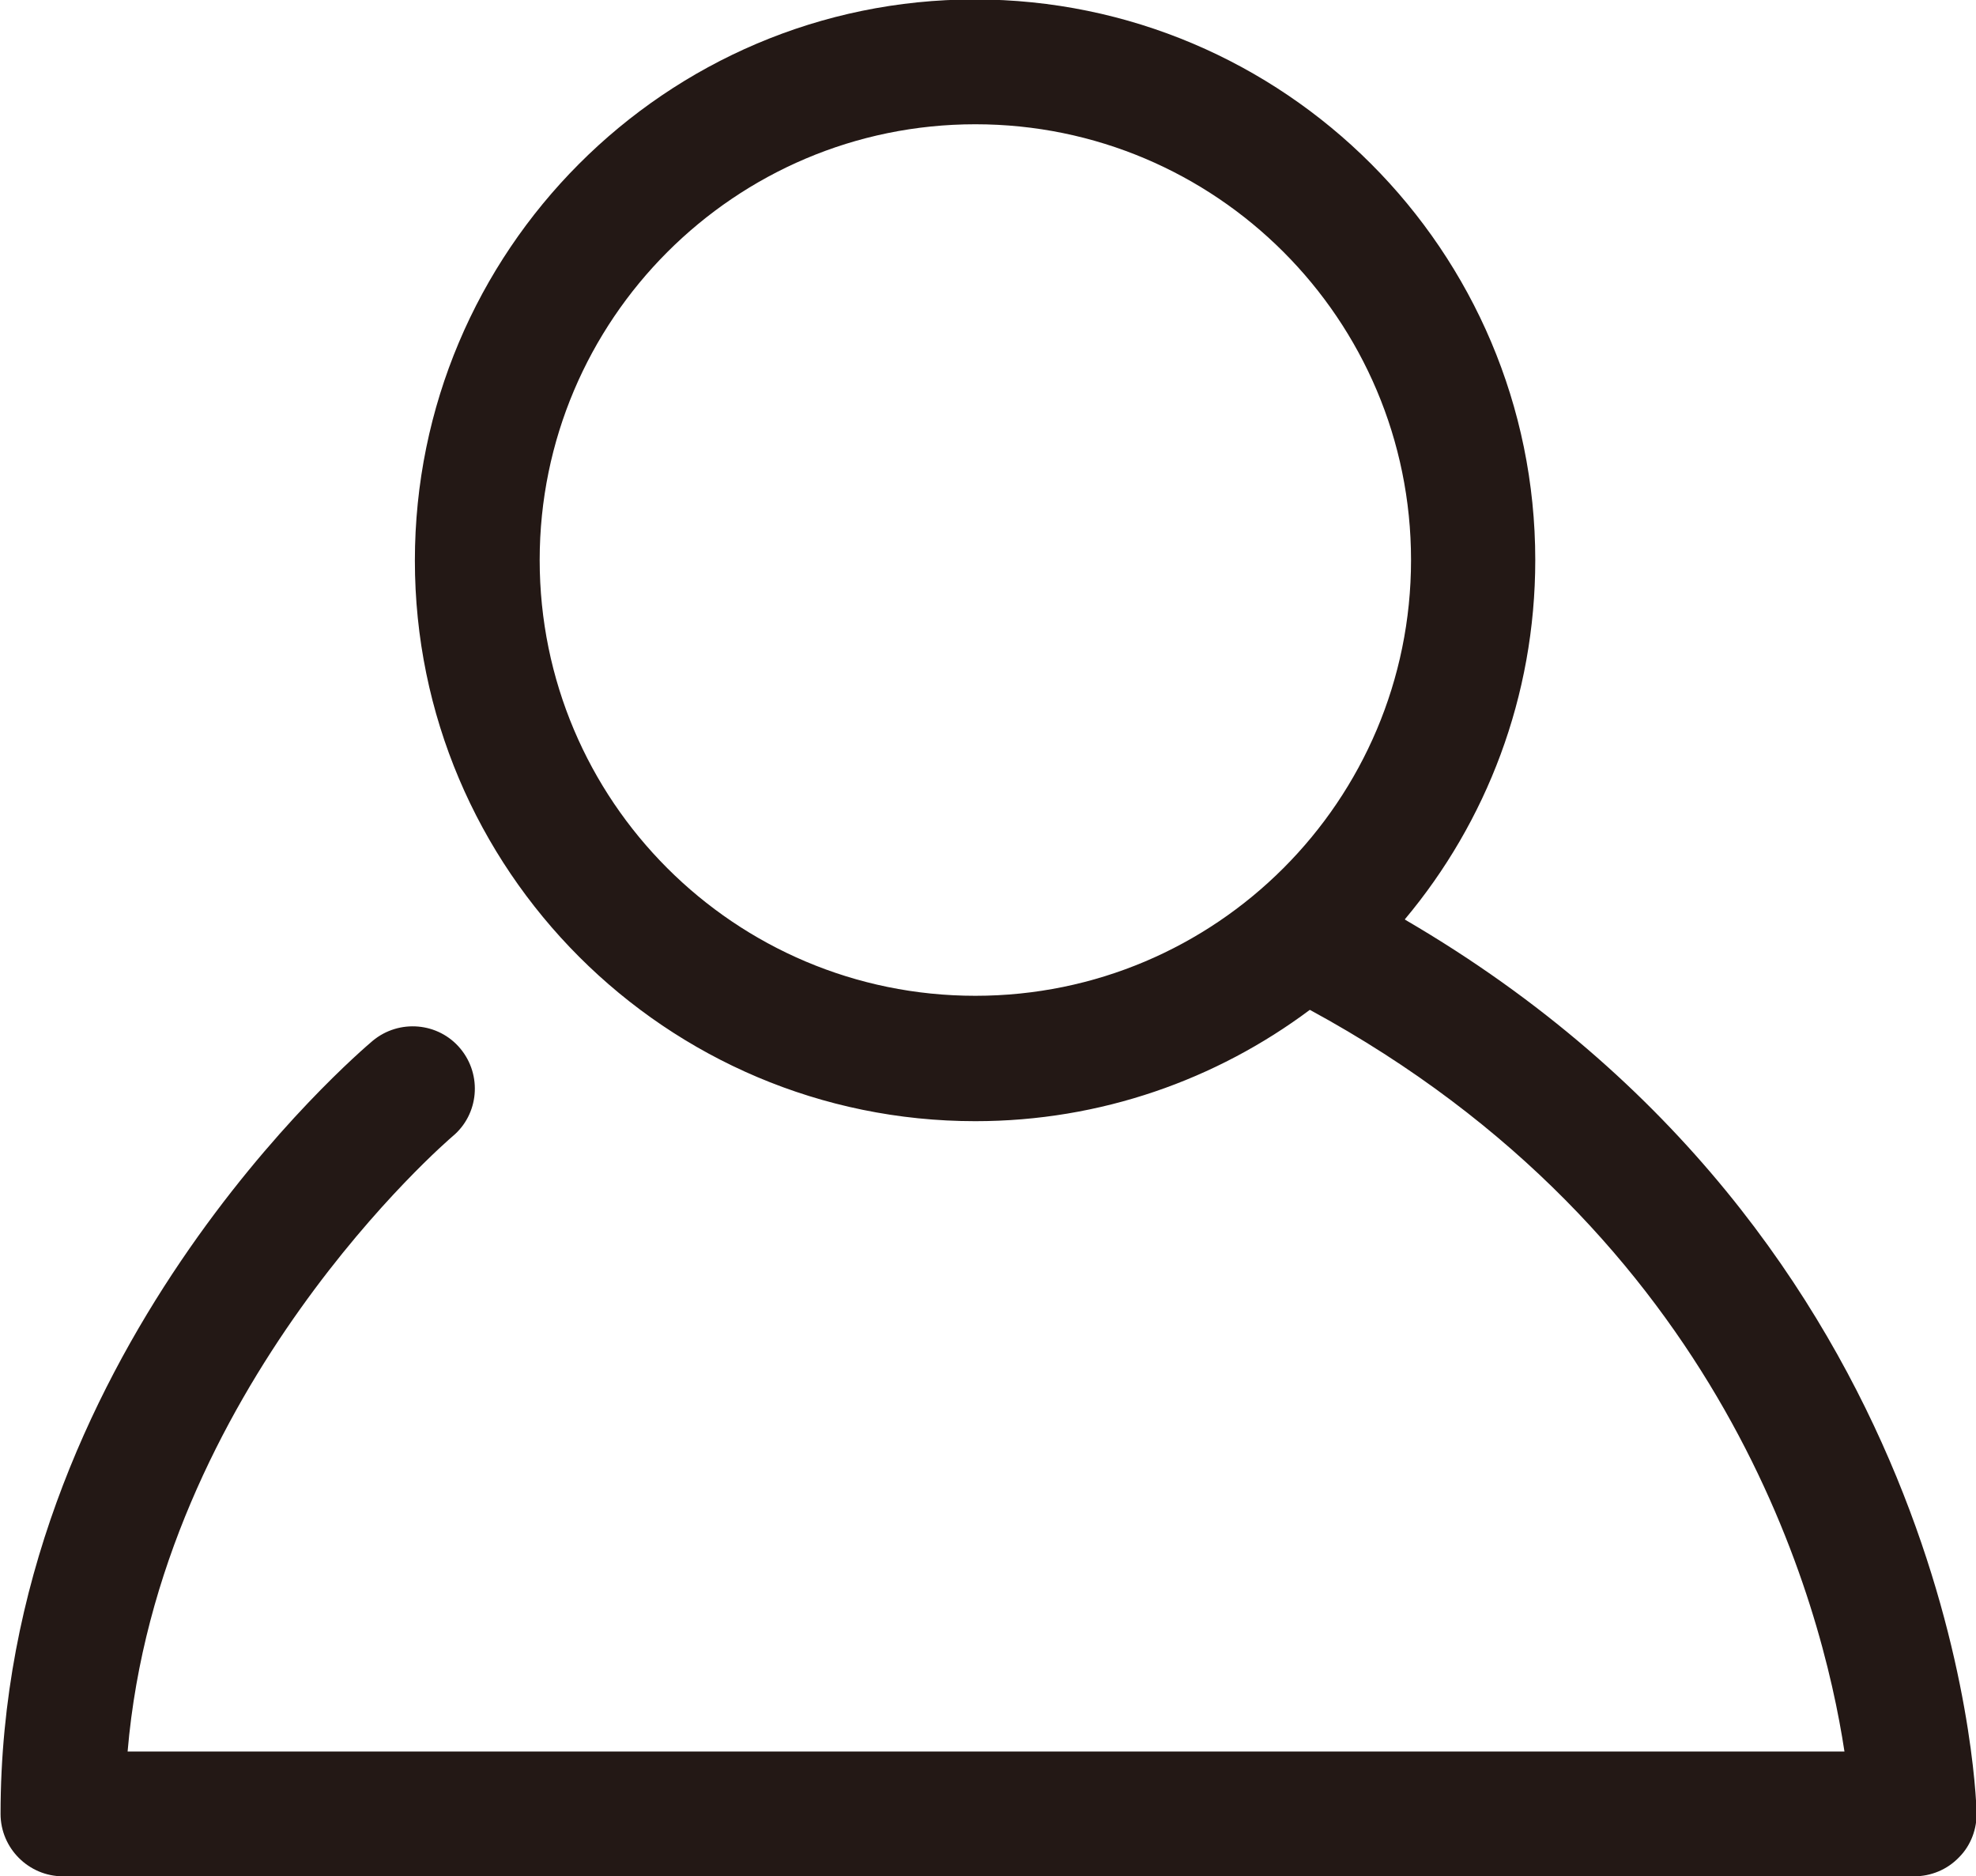 <?xml version="1.0" encoding="UTF-8"?>
<svg id="_图层_2" data-name="图层 2" xmlns="http://www.w3.org/2000/svg" viewBox="0 0 35.15 33.37">
  <defs>
    <style>
      .cls-1 {
        fill: #231815;
        stroke-width: 0px;
      }
    </style>
  </defs>
  <g id="_图层_1-2" data-name="图层 1">
    <path class="cls-1" d="m24.99,16.35c1.45-1.73,2.32-3.96,2.32-6.39,0-5.5-4.47-9.97-9.97-9.97S7.38,4.47,7.38,9.97s4.47,9.97,9.97,9.97c2.23,0,4.29-.74,5.95-1.98,7.39,4.01,9.11,10.56,9.51,13.19H2.27c.55-6.46,5.71-10.88,5.78-10.94.47-.39.53-1.09.14-1.56s-1.09-.53-1.56-.14c-.27.23-6.62,5.63-6.62,13.75,0,.61.5,1.11,1.11,1.11h32.93c.3,0,.59-.12.8-.34.21-.21.32-.51.31-.8-.01-.43-.4-10.18-10.16-15.87Zm-15.39-6.39c0-4.27,3.47-7.75,7.75-7.75s7.75,3.47,7.75,7.75-3.47,7.75-7.75,7.75-7.75-3.47-7.75-7.75Z"/>
  </g>
</svg>